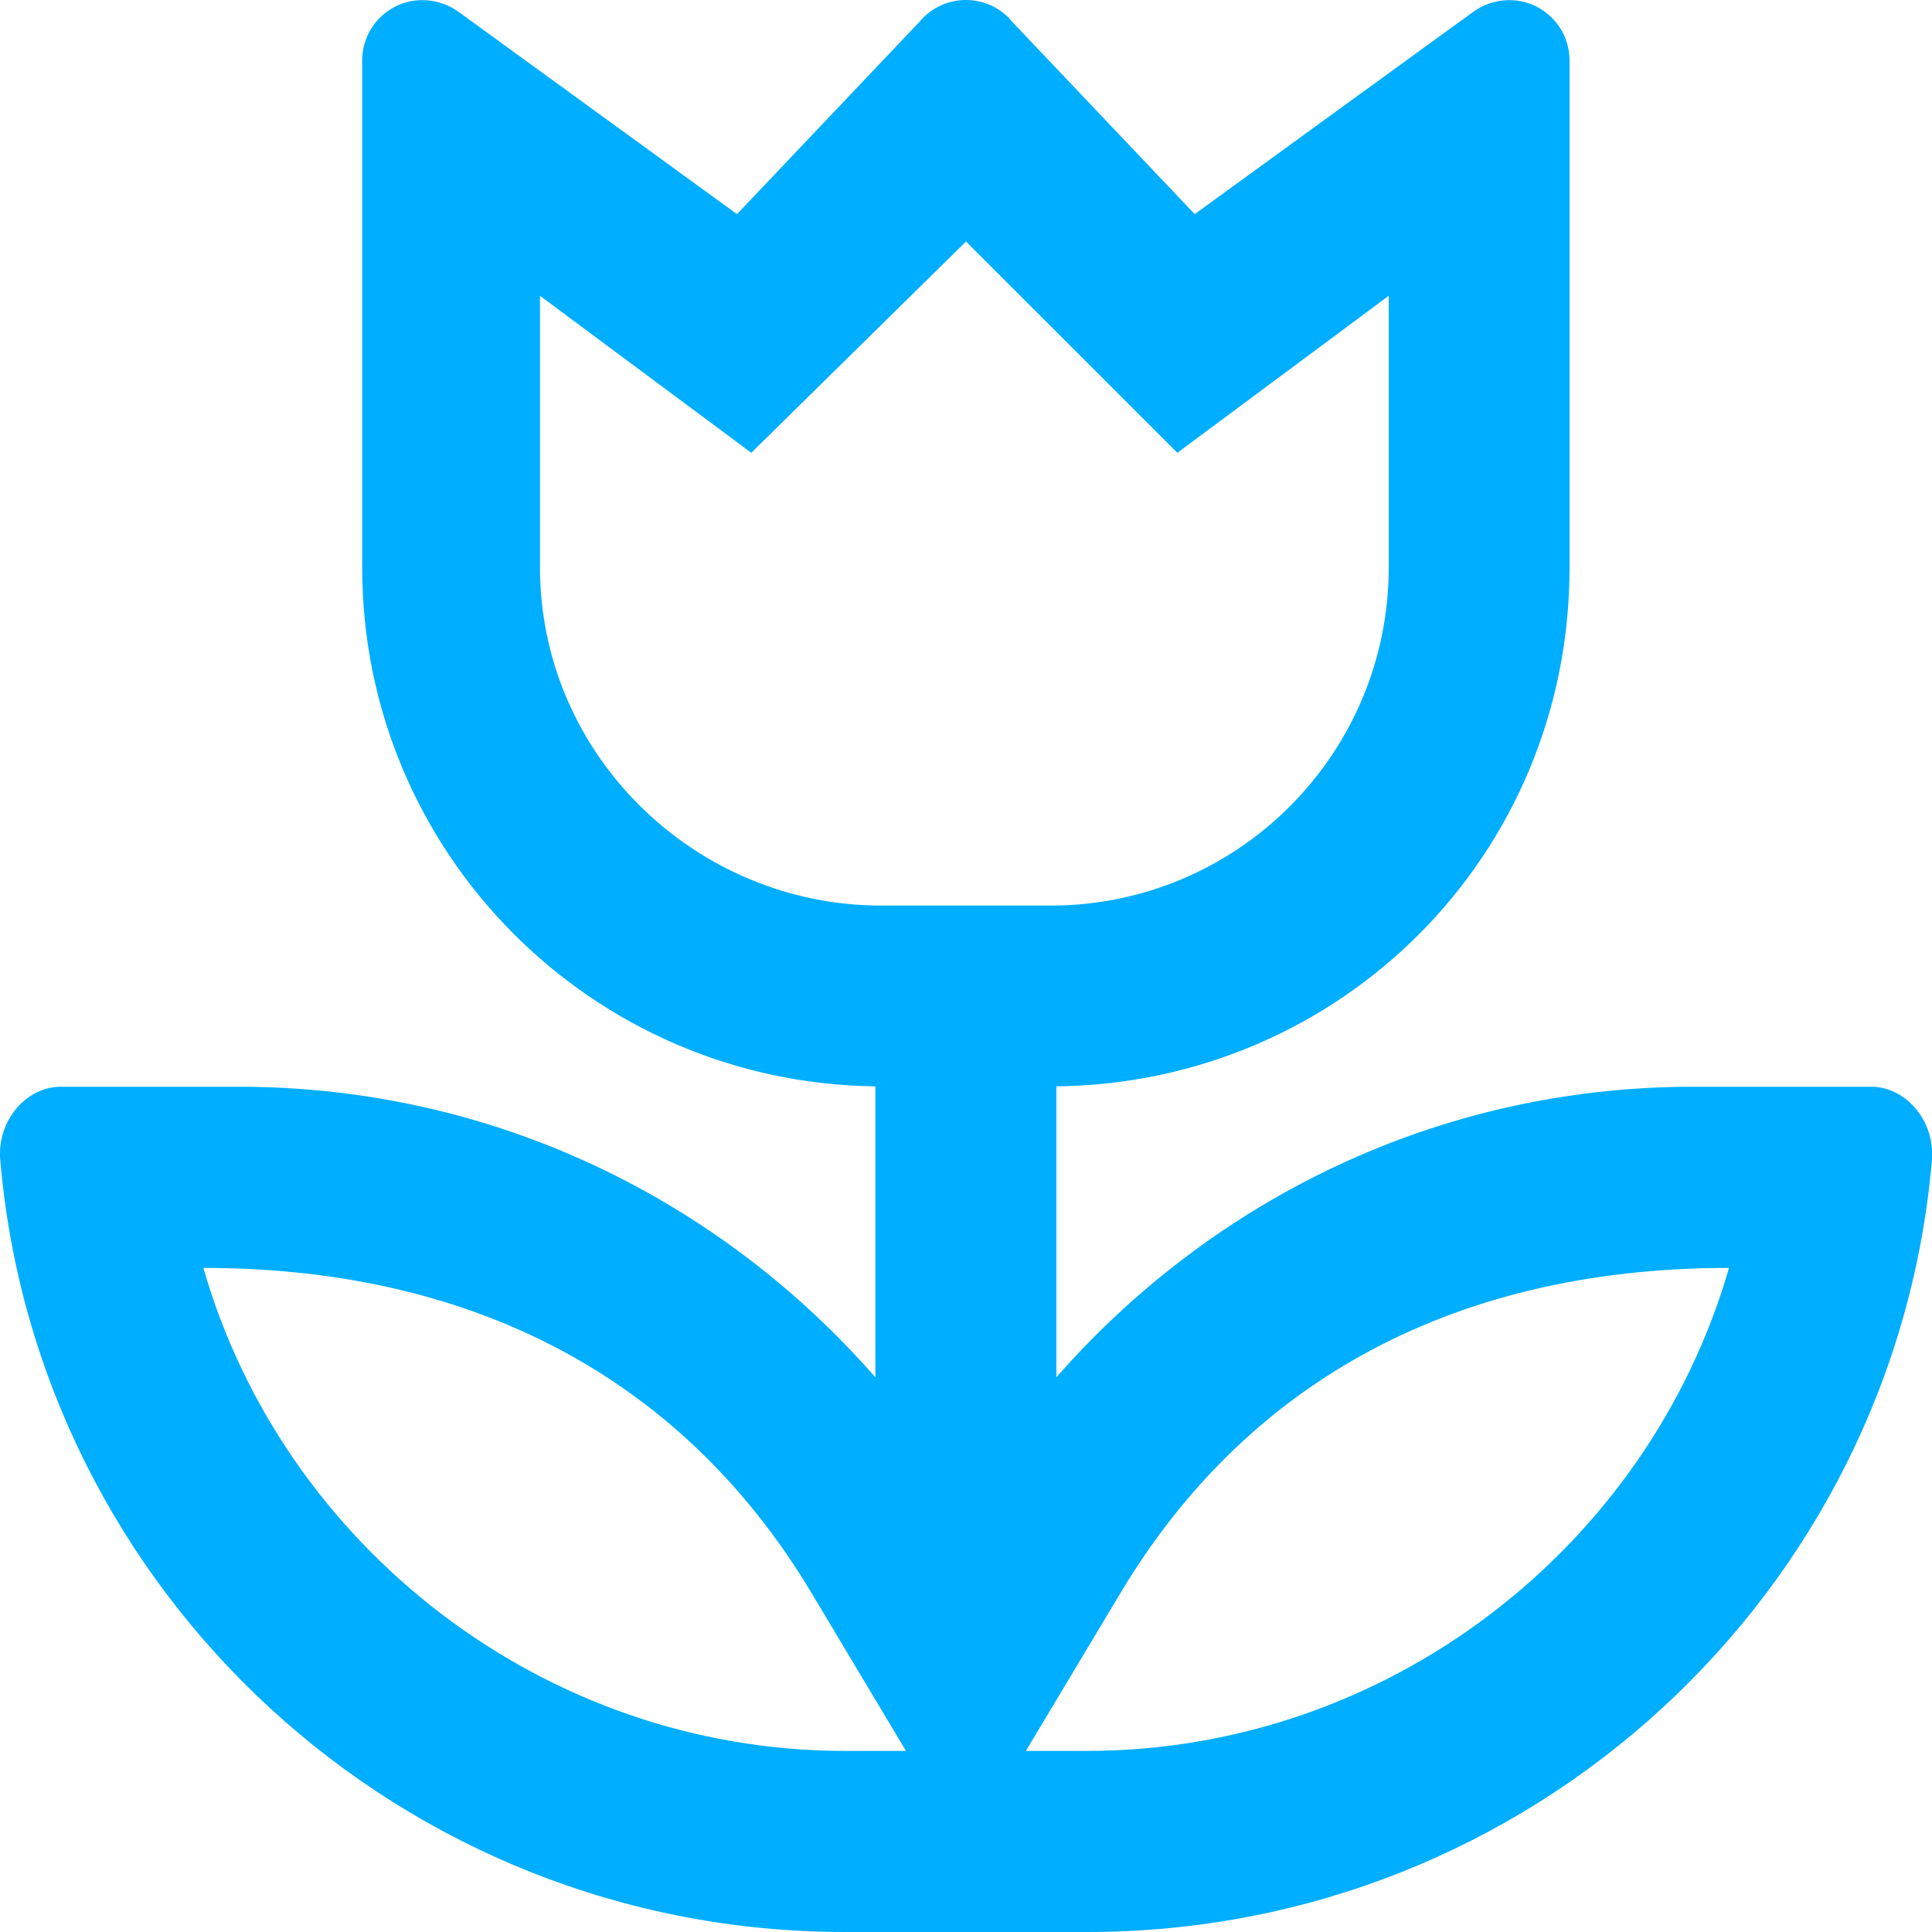 <svg width="30" height="30" viewBox="0 0 30 30" fill="none" xmlns="http://www.w3.org/2000/svg">
<path d="M29.057 16.875H26.288C22.332 16.875 18.817 18.633 16.403 21.387V16.869C20.812 16.818 24.372 13.289 24.372 8.812V0.938C24.372 0.586 24.174 0.264 23.859 0.103C23.544 -0.059 23.163 -0.022 22.877 0.183L18.551 3.325L15.716 0.337C15.545 0.125 15.281 0 15 0C14.719 0 14.455 0.125 14.279 0.337L11.444 3.325L7.119 0.183C6.832 -0.022 6.451 -0.059 6.135 0.103C5.821 0.264 5.624 0.586 5.624 0.938V8.812C5.624 13.236 9.184 16.816 13.593 16.869V21.387C11.185 18.633 7.67 16.875 3.712 16.875H0.943C0.408 16.875 -0.054 17.402 0.005 18.023C0.584 24.732 6.234 30 13.119 30H16.884C23.769 30 29.418 24.734 29.998 18.023C30.053 17.402 29.59 16.875 29.057 16.875ZM8.385 8.812V4.593L11.666 7.031L15 3.75L18.282 7.031L21.564 4.593V8.811C21.564 11.712 19.212 14.062 16.311 14.062H13.688C10.787 14.062 8.385 11.713 8.385 8.812ZM13.119 27.188C8.453 27.188 4.4 24.016 3.158 19.688C7.568 19.688 10.705 21.577 12.592 24.72L14.068 27.188H13.119ZM16.875 27.188H15.93L17.409 24.719C19.283 21.598 22.406 19.688 26.848 19.688C25.6 24.018 21.551 27.188 16.875 27.188Z" fill="#00AEFF"/>
</svg>
